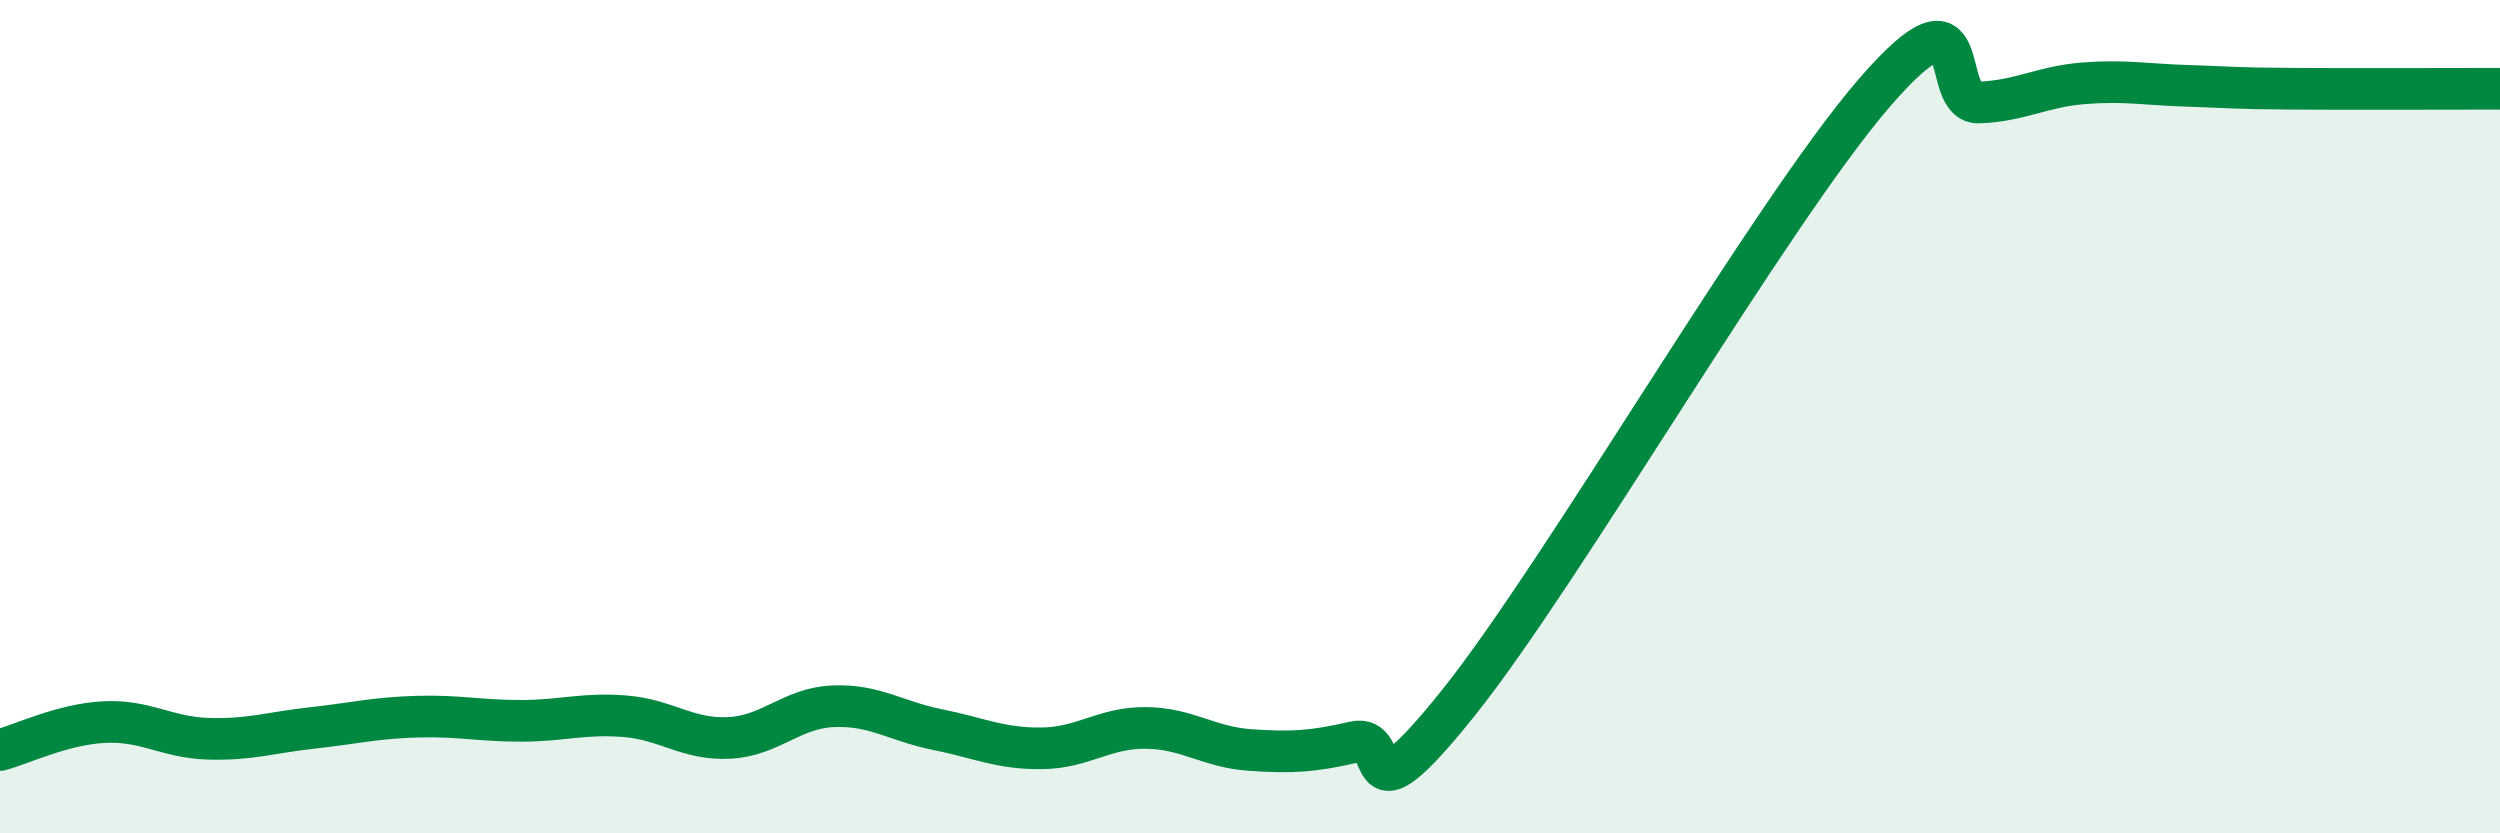 
    <svg width="60" height="20" viewBox="0 0 60 20" xmlns="http://www.w3.org/2000/svg">
      <path
        d="M 0,18 C 0.5,17.87 1.5,17.38 2.5,17.33 C 3.5,17.28 4,17.7 5,17.73 C 6,17.76 6.5,17.58 7.5,17.47 C 8.5,17.36 9,17.23 10,17.2 C 11,17.17 11.5,17.3 12.5,17.3 C 13.5,17.3 14,17.11 15,17.19 C 16,17.27 16.5,17.76 17.5,17.71 C 18.5,17.66 19,16.99 20,16.95 C 21,16.91 21.5,17.31 22.5,17.51 C 23.5,17.71 24,17.97 25,17.96 C 26,17.95 26.5,17.46 27.5,17.47 C 28.5,17.48 29,17.93 30,18 C 31,18.07 31.5,18.04 32.5,17.81 C 33.5,17.58 32.5,19.99 35,16.87 C 37.5,13.75 42.5,5.09 45,2.21 C 47.5,-0.67 46.5,2.5 47.5,2.46 C 48.5,2.42 49,2.08 50,2 C 51,1.92 51.5,2.03 52.5,2.06 C 53.5,2.09 53.5,2.12 55,2.13 C 56.5,2.14 59,2.13 60,2.13L60 20L0 20Z"
        fill="#008740"
        opacity="0.1"
        stroke-linecap="round"
        stroke-linejoin="round"
      />
      <path
        d="M 0,18 C 0.5,17.87 1.5,17.38 2.5,17.33 C 3.5,17.28 4,17.7 5,17.73 C 6,17.76 6.5,17.58 7.5,17.47 C 8.5,17.36 9,17.23 10,17.2 C 11,17.17 11.5,17.3 12.5,17.3 C 13.5,17.3 14,17.11 15,17.19 C 16,17.27 16.5,17.76 17.5,17.71 C 18.5,17.66 19,16.99 20,16.95 C 21,16.91 21.5,17.31 22.5,17.51 C 23.5,17.71 24,17.97 25,17.96 C 26,17.95 26.5,17.46 27.5,17.47 C 28.5,17.48 29,17.93 30,18 C 31,18.07 31.5,18.04 32.5,17.81 C 33.5,17.58 32.5,19.99 35,16.87 C 37.5,13.75 42.5,5.09 45,2.21 C 47.5,-0.67 46.5,2.5 47.5,2.46 C 48.5,2.42 49,2.08 50,2 C 51,1.92 51.5,2.03 52.5,2.06 C 53.5,2.09 53.5,2.12 55,2.13 C 56.5,2.14 59,2.13 60,2.13"
        stroke="#008740"
        stroke-width="1"
        fill="none"
        stroke-linecap="round"
        stroke-linejoin="round"
      />
    </svg>
  